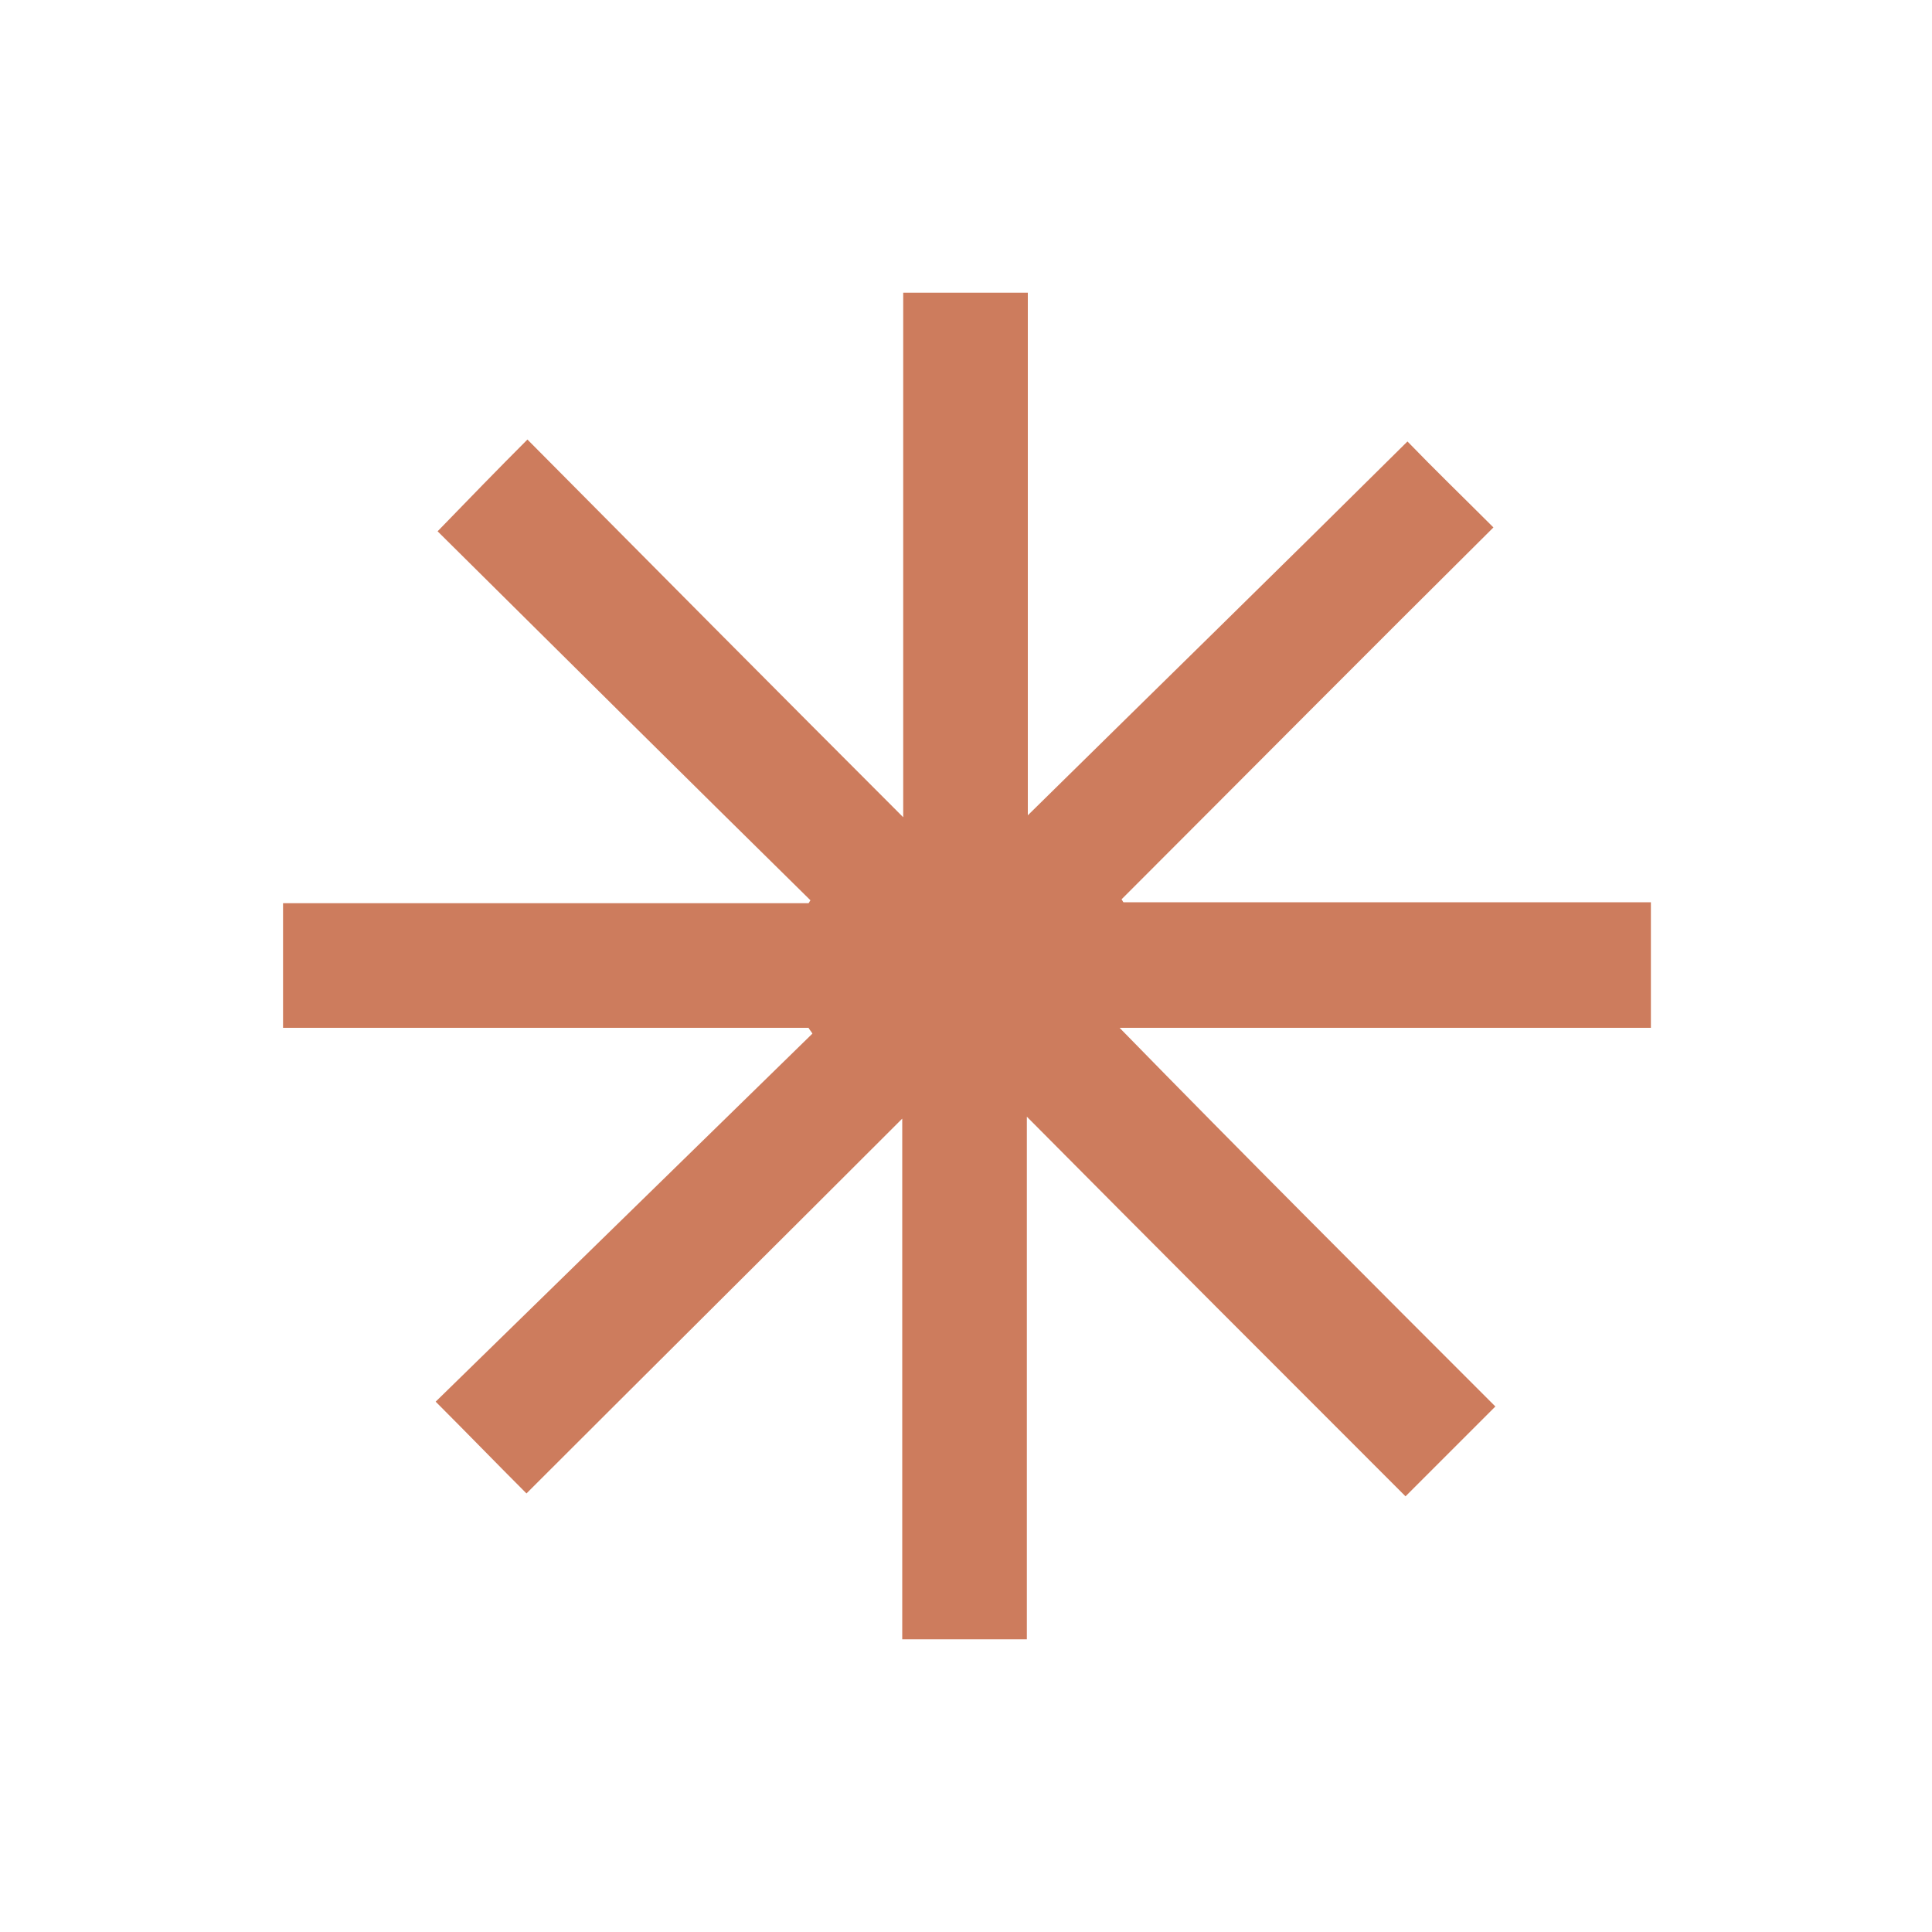 <?xml version="1.0" encoding="utf-8"?>
<!-- Generator: Adobe Illustrator 27.0.0, SVG Export Plug-In . SVG Version: 6.00 Build 0)  -->
<svg version="1.1" id="Layer_1" xmlns="http://www.w3.org/2000/svg" xmlns:xlink="http://www.w3.org/1999/xlink" x="0px" y="0px"
	 viewBox="0 0 200 200" style="enable-background:new 0 0 200 200;" xml:space="preserve">
<style type="text/css">
	.st0{fill:#CD7C5D;}
</style>
<g id="Layer_3">
</g>
<g>
	<path class="st0" d="M154.8,145.6c-3.2,3.2-6.2,6.2-9.3,9.3c-13.2-13.2-26.1-26.1-39.2-39.3c0,18.2,0,36.1,0,54.1
		c-4.3,0-8.5,0-12.9,0c0-18,0-35.9,0-53.9c-13,13-26,25.9-38.9,38.8c-3.1-3.1-6.1-6.2-9.4-9.5c13-12.7,26-25.4,39-38.1
		c-0.1-0.2-0.3-0.4-0.4-0.6c-18.1,0-36.2,0-54.4,0c0-4.4,0-8.6,0-12.9c18.2,0,36.3,0,54.4,0c0.1-0.1,0.1-0.2,0.2-0.3
		C71,80.5,58.1,67.7,45.3,55c3.2-3.3,6.2-6.4,9.3-9.5c12.9,13,25.8,26,38.9,39.1c0-18.3,0-36.3,0-54.3c4.3,0,8.5,0,12.9,0
		c0,18.1,0,36.2,0,54.1c13.1-12.9,26.2-25.7,39.3-38.7c2.8,2.9,5.9,5.9,8.9,8.9c-12.9,12.8-25.7,25.7-38.5,38.5
		c0.1,0.1,0.1,0.2,0.2,0.3c18.2,0,36.4,0,54.6,0c0,4.4,0,8.6,0,13c-18.3,0-36.6,0-55,0C128.7,119.5,141.6,132.4,154.8,145.6z"/>
</g>
</svg>
